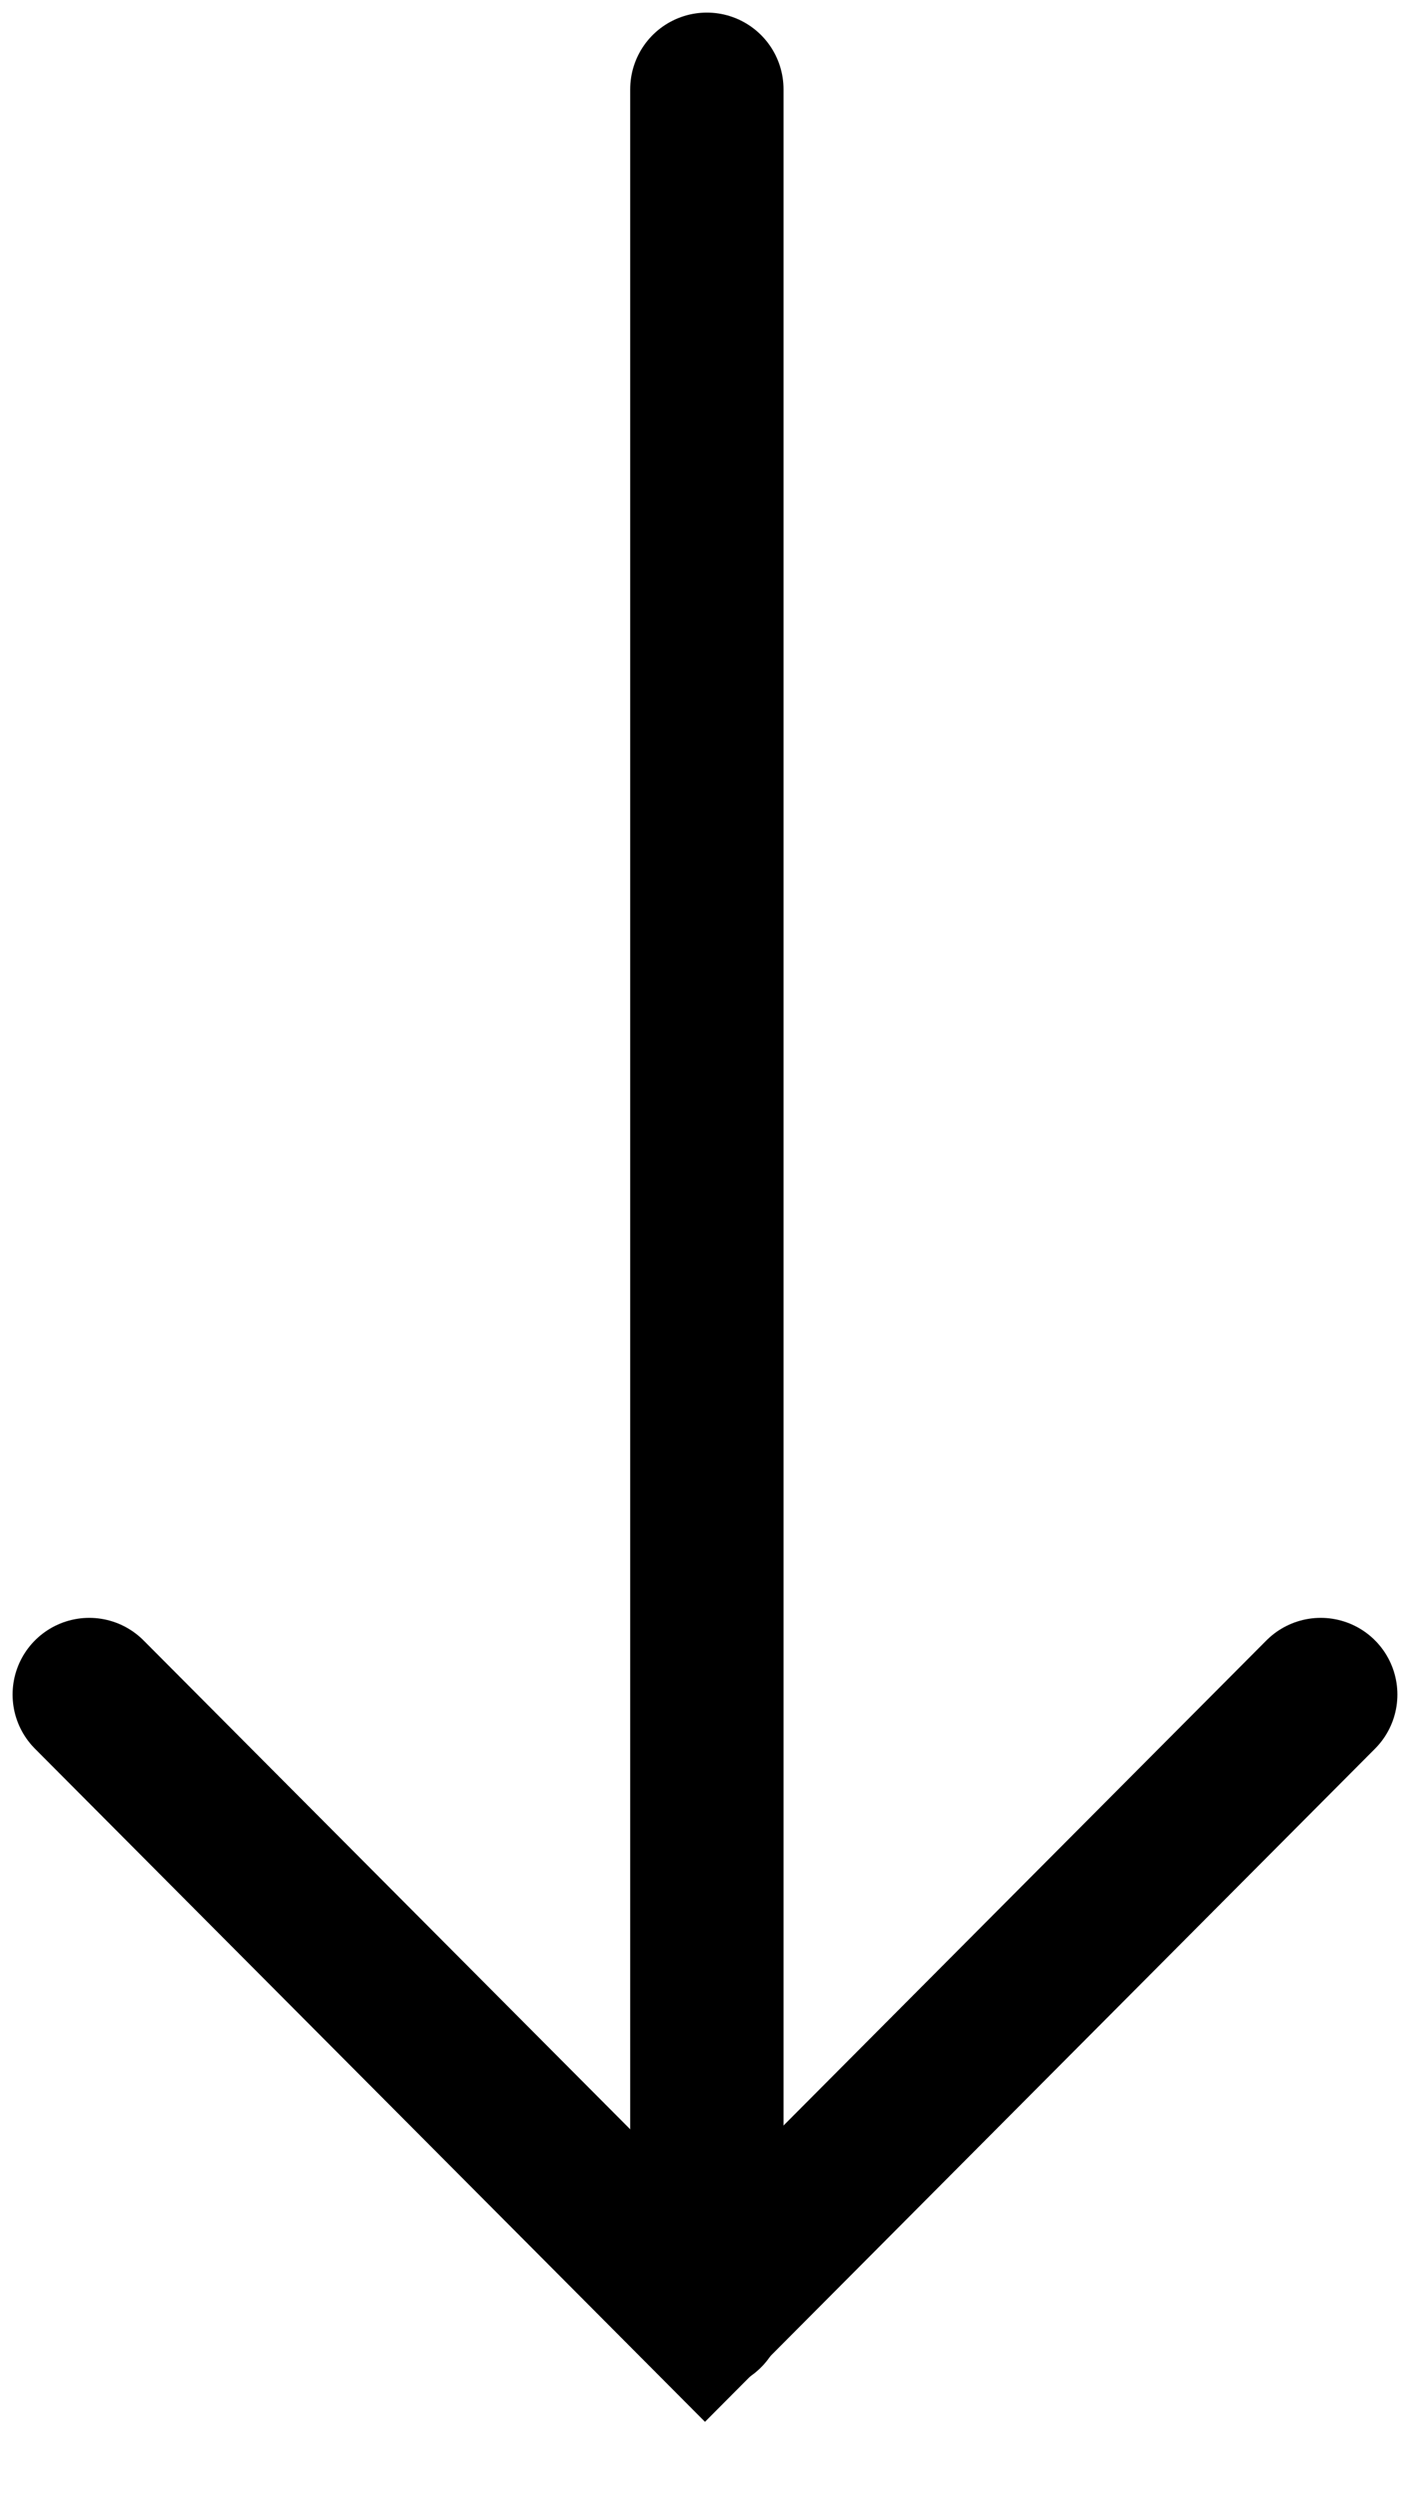 <?xml version="1.0" encoding="utf-8"?>
<svg xmlns="http://www.w3.org/2000/svg" fill="none" height="100%" overflow="visible" preserveAspectRatio="none" style="display: block;" viewBox="0 0 16 28" width="100%">
<g id="Arrow - long - Right">
<path d="M7.92 25.907V1" id="Stroke 1" stroke="black" stroke-linecap="round" stroke-width="1.718"/>
<path d="M14.798 18.979L7.899 25.907L1 18.979" id="Stroke 3" stroke="black" stroke-linecap="round" stroke-width="1.718"/>
</g>
</svg>